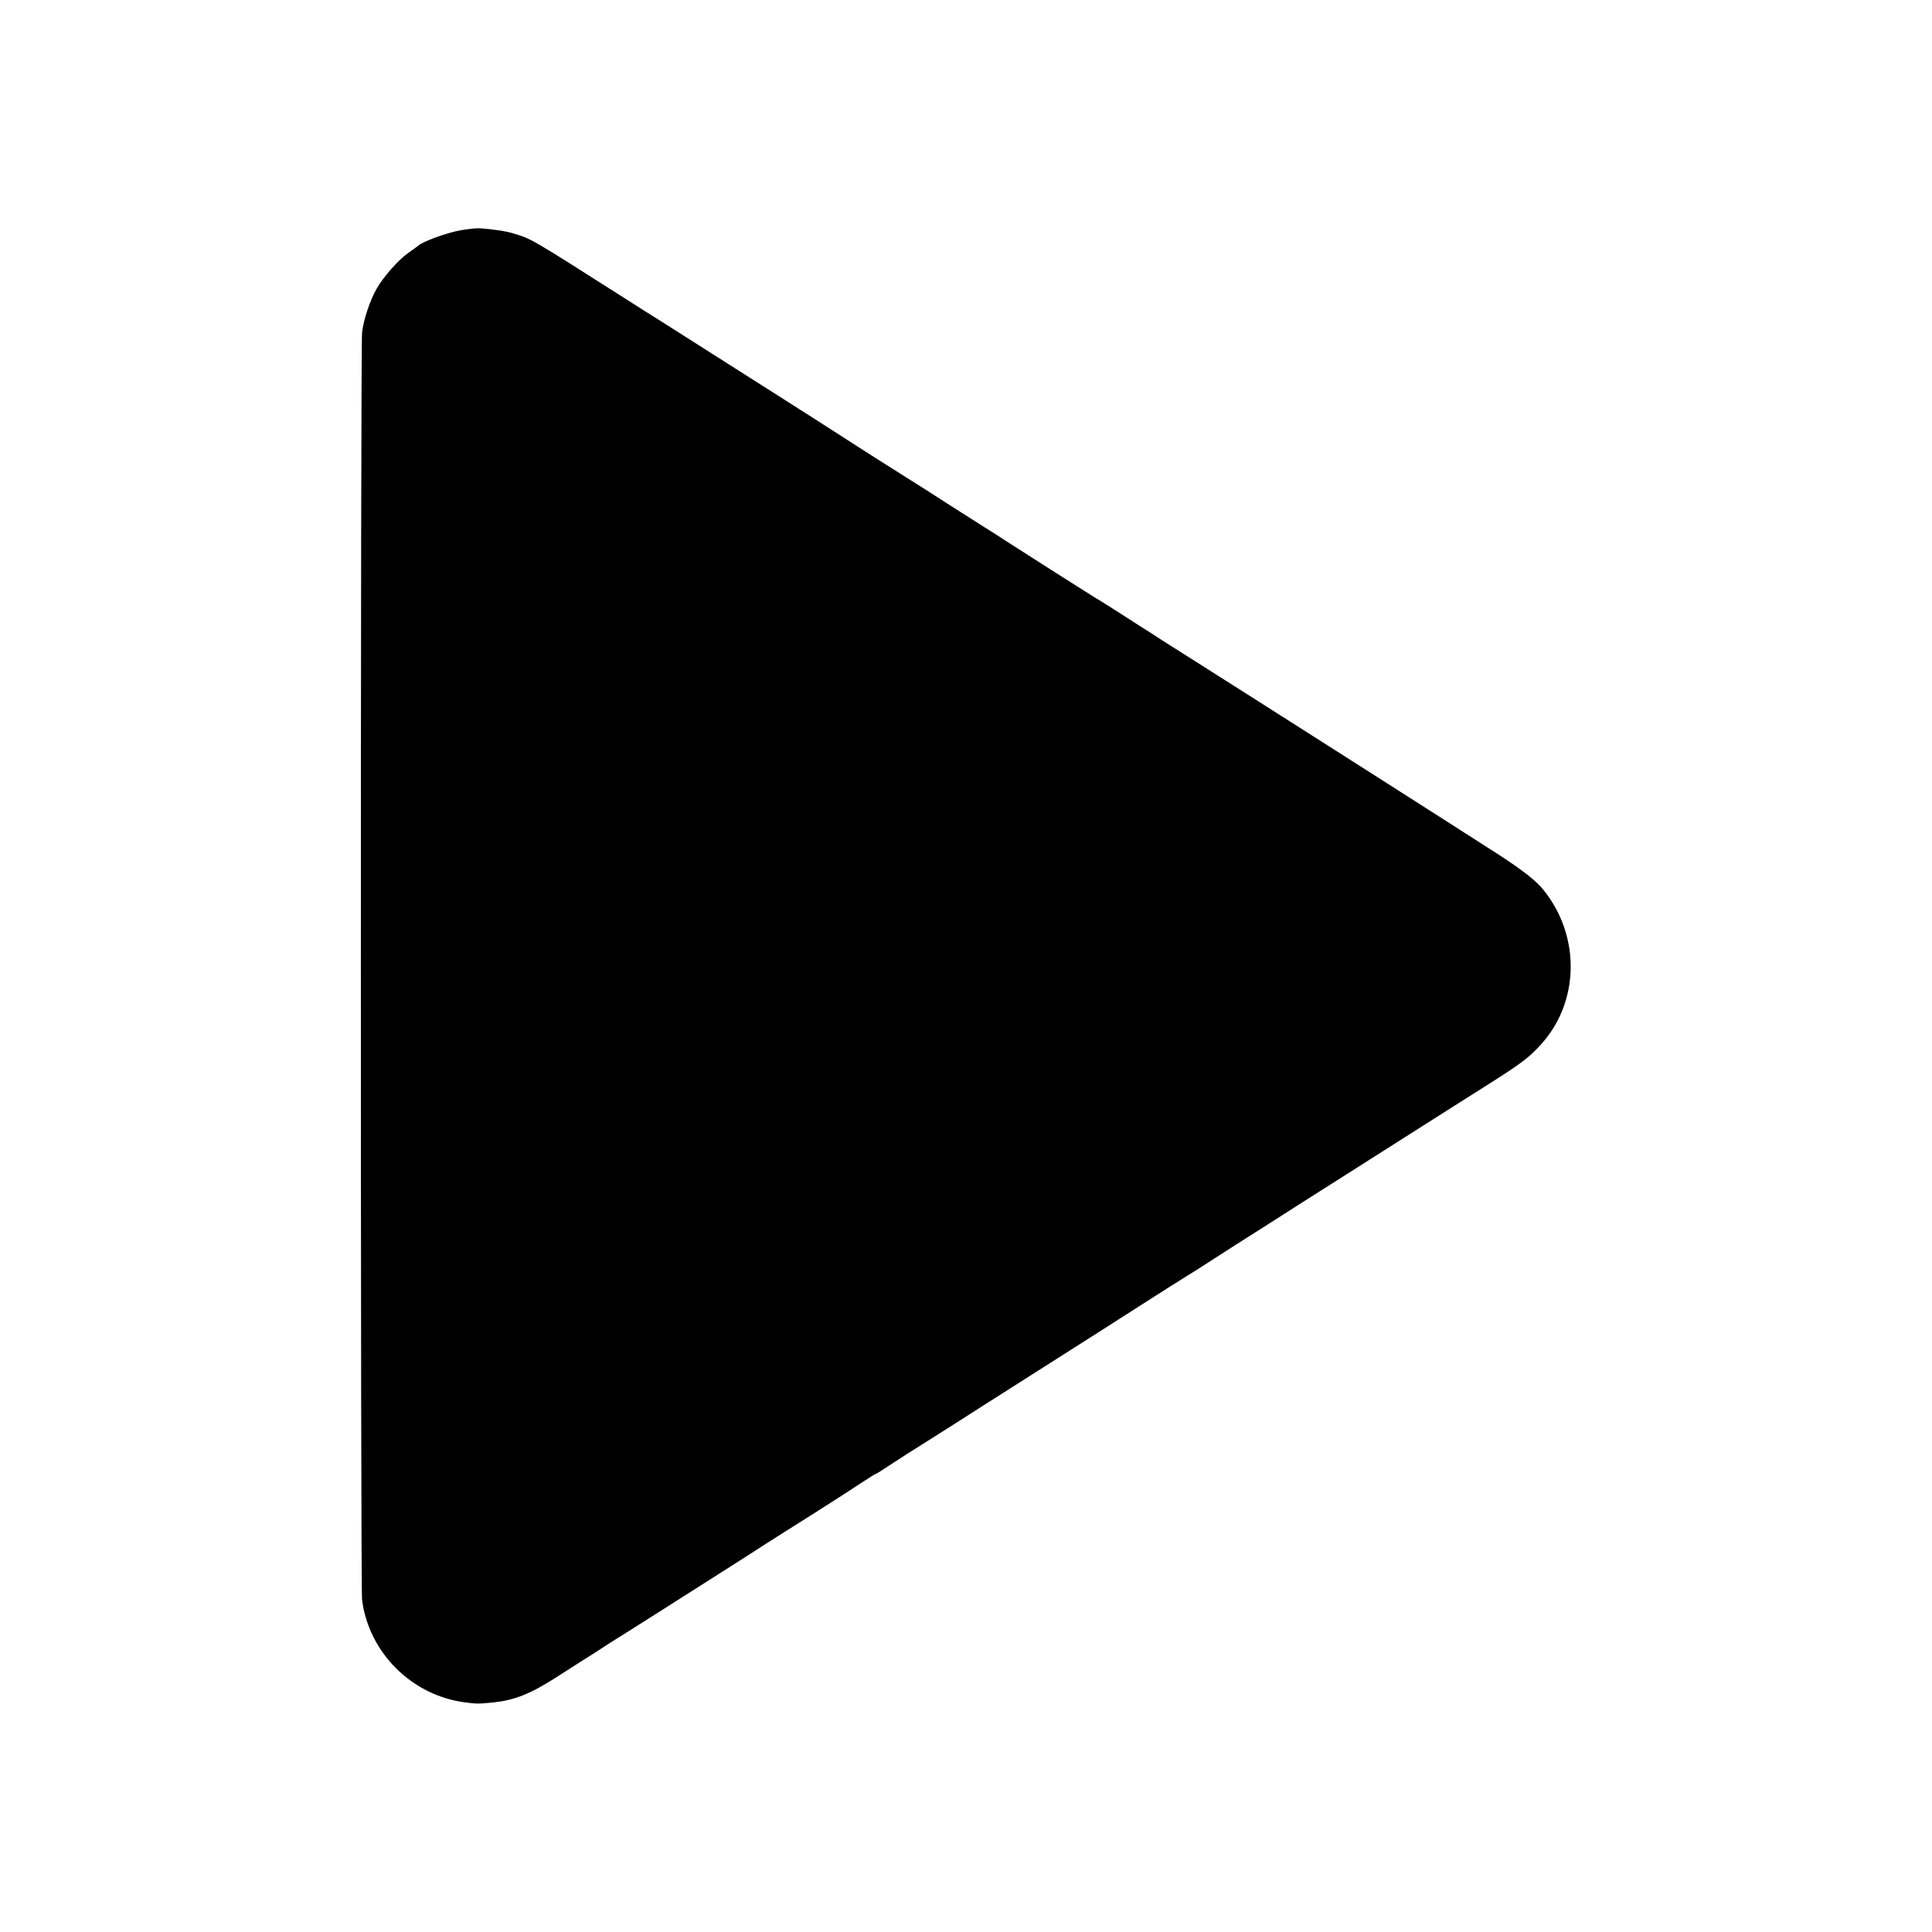 <?xml version="1.0" standalone="no"?>
<!DOCTYPE svg PUBLIC "-//W3C//DTD SVG 20010904//EN"
 "http://www.w3.org/TR/2001/REC-SVG-20010904/DTD/svg10.dtd">
<svg version="1.0" xmlns="http://www.w3.org/2000/svg"
 width="1080pt" height="1080pt" viewBox="0 0 1080 1080"
 preserveAspectRatio="xMidYMid meet">
<g transform="translate(0,1080) scale(0.1,-0.1)"
fill="#000000" stroke="none">
<path d="M2576 9513 c-75 -13 -214 -63 -239 -87 -7 -6 -32 -24 -55 -40 -52
-36 -138 -132 -176 -199 -37 -64 -74 -174 -82 -245 -9 -77 -9 -7012 0 -7085
37 -294 277 -534 573 -573 67 -9 77 -9 158 -1 122 13 208 47 355 141 47 30
114 73 150 96 36 22 92 58 125 80 33 21 89 57 125 79 36 23 102 64 147 93 46
29 185 118 310 197 126 80 264 168 308 197 44 28 168 107 275 174 107 68 227
145 267 172 40 26 74 48 77 48 3 0 34 19 68 42 73 48 132 86 241 154 83 52
178 113 292 186 39 25 214 136 390 248 176 112 356 226 400 255 165 106 345
220 362 230 10 6 45 27 78 49 160 103 202 130 385 246 63 40 144 92 180 115
36 23 143 91 238 151 94 60 272 173 395 251 122 78 292 185 377 239 201 127
244 159 310 231 219 236 228 606 20 866 -42 53 -116 111 -253 200 -220 142
-1402 895 -1690 1077 -57 36 -141 89 -188 119 -46 30 -106 69 -134 86 -27 17
-88 56 -134 86 -47 30 -93 59 -103 64 -17 10 -348 220 -503 320 -44 29 -102
66 -130 83 -27 17 -112 71 -187 119 -75 49 -187 120 -248 158 -206 130 -265
168 -350 223 -129 83 -125 81 -577 368 -233 148 -434 276 -447 284 -14 8 -113
71 -221 140 -495 315 -496 316 -595 345 -41 13 -116 24 -190 29 -15 1 -62 -4
-104 -11z"/>
</g>
</svg>

